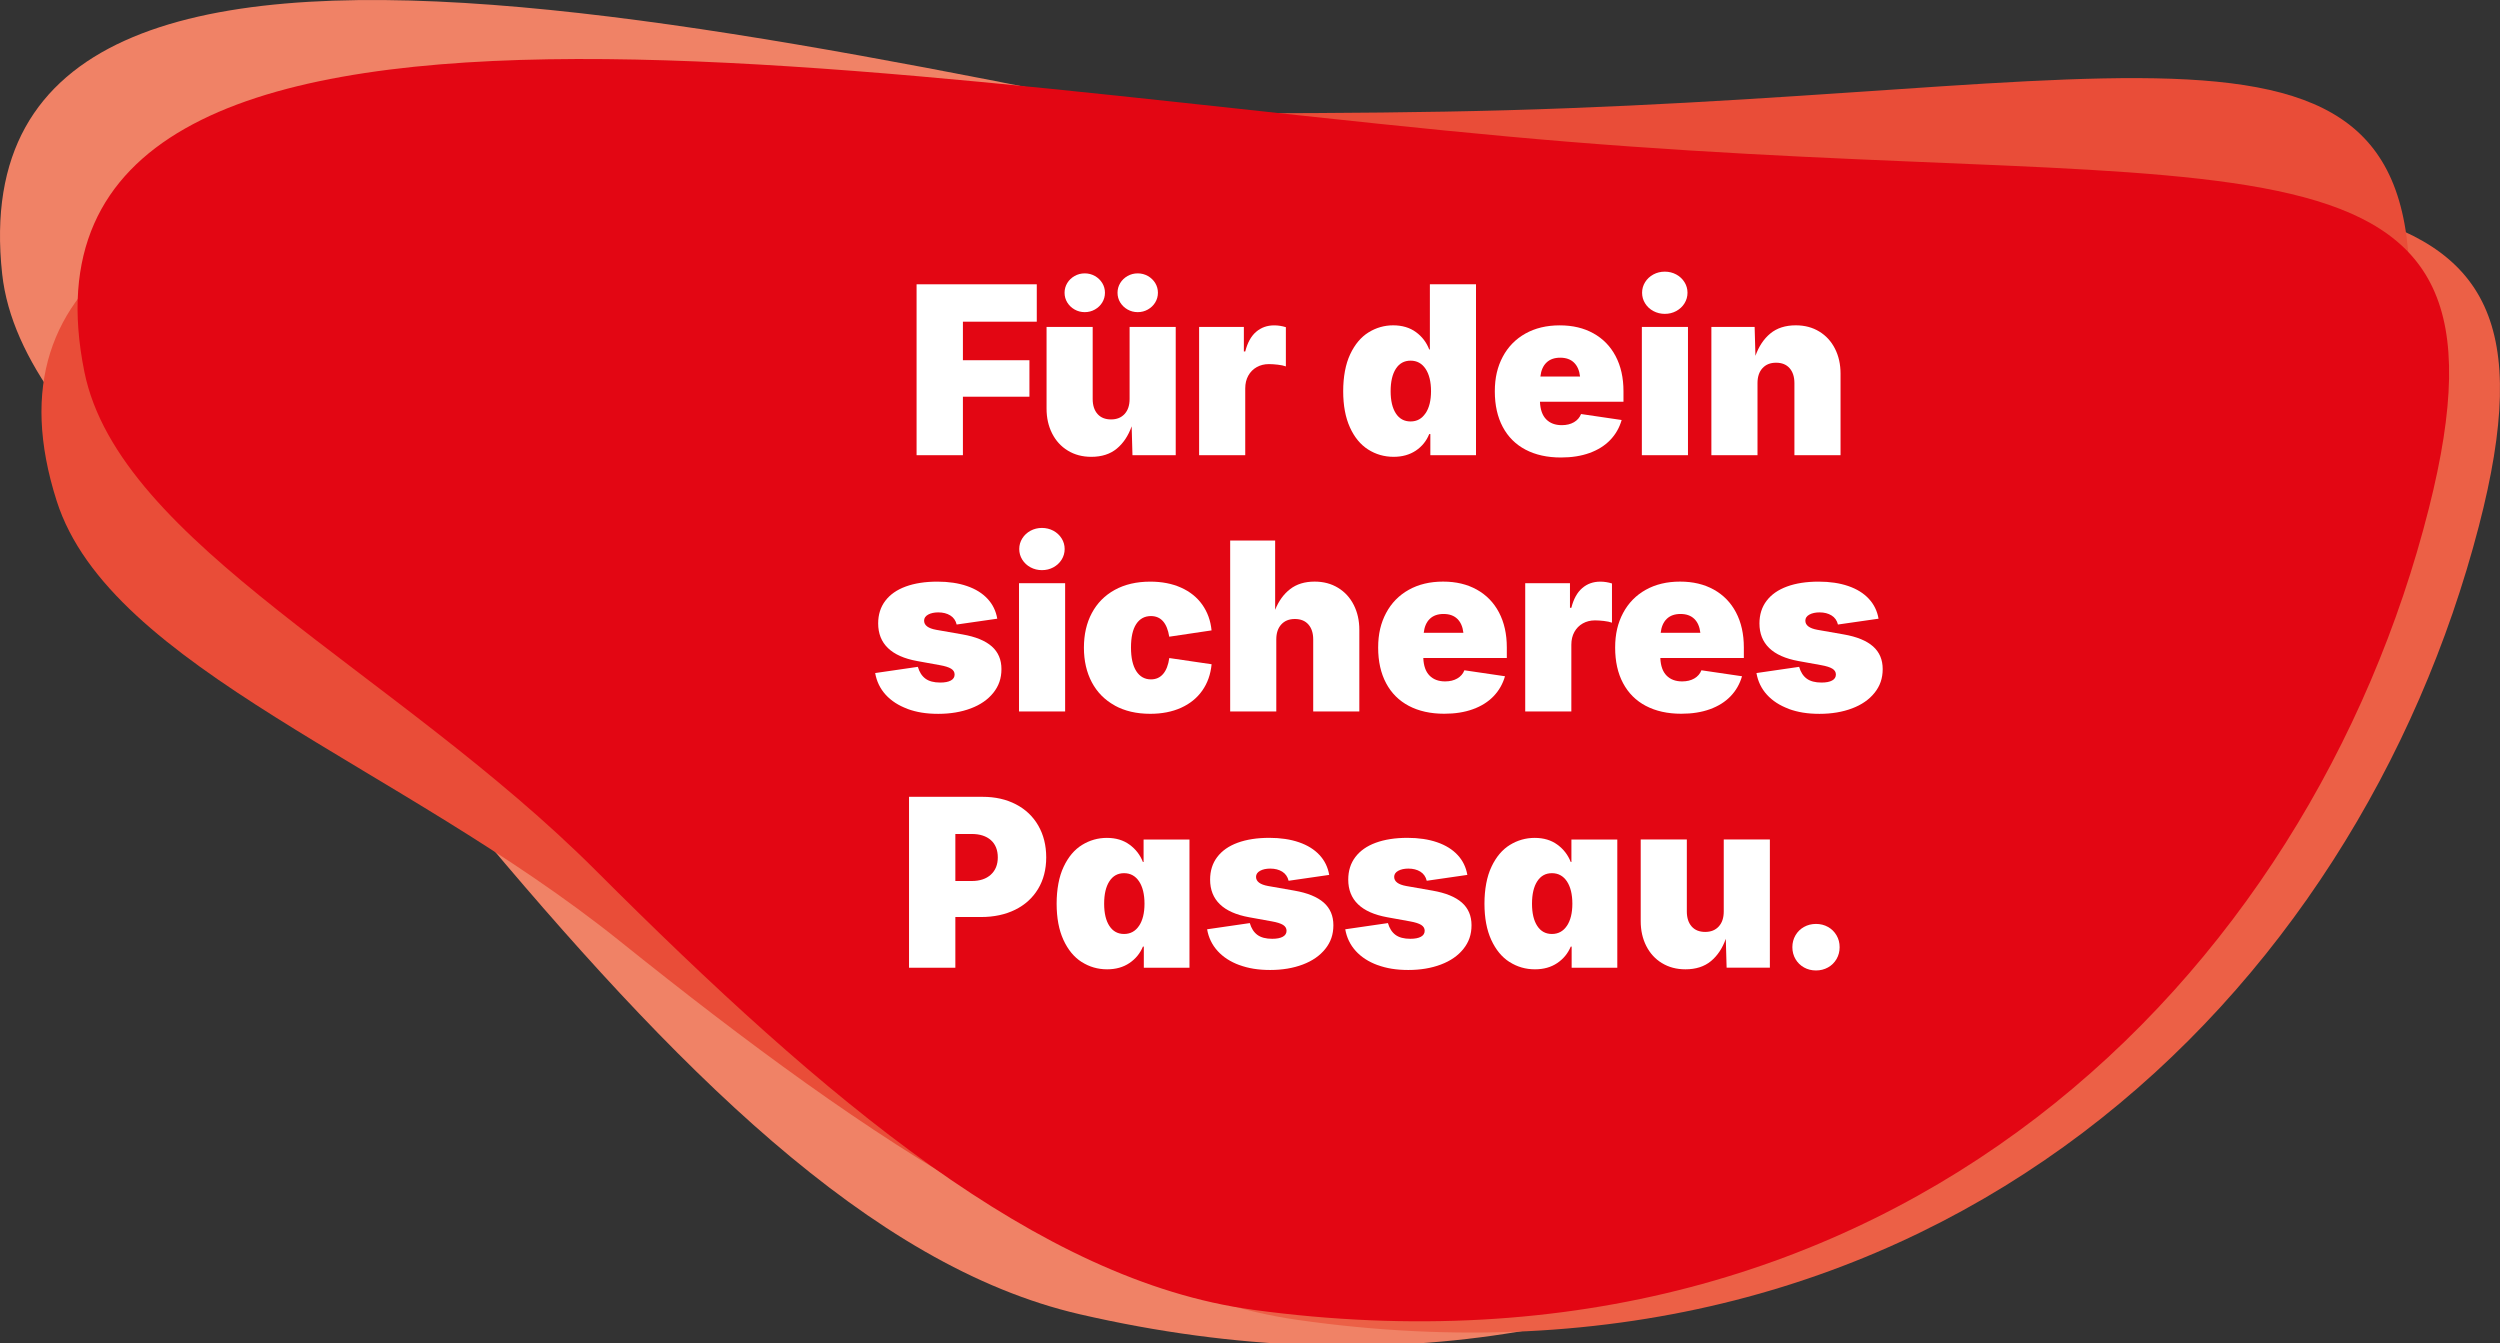 <?xml version="1.0" encoding="UTF-8"?>
<svg id="Ebene_1" xmlns="http://www.w3.org/2000/svg" version="1.1" viewBox="0 0 741.48 398.45">
  <rect x="0" y="0" width="741.48" height="398.45" fill="#333333" stroke="none"/>
  <!-- Generator: Adobe Illustrator 30.1.0, SVG Export Plug-In . SVG Version: 2.1.1 Build 136)  -->
  <defs>
    <style>
      .st0 {
        fill: #fff;
      }

      .st1 {
        fill: #e94d38;
      }

      .st2 {
        fill: #e30613;
      }

      .st3 {
        fill: #f08266;
      }

      .st4 {
        fill: #ec6046;
      }
    </style>
  </defs>
  <g>
    <path class="st3" d="M320.25,389.8c186.94,43.15,321.5-69.6,369.16-204.88,41.17-116.84-45.72-96.86-244.41-131.56C256.01,20.35-14.88-61.36.64,81.23c5.62,51.65,83.94,96.67,137.6,161.14,61.76,74.21,119.79,133.07,182.02,147.43"/>
    <path class="st4" d="M384.68,391.45c189.92,27.19,314.47-96.53,350.52-235.35,31.15-119.9-53.74-92.65-254.65-110.43C289.45,28.75,12.62-29.77,40.13,111c9.97,50.99,91.81,89.23,150.73,148.93,67.81,68.73,130.61,122.47,193.83,131.52"/>
    <path class="st1" d="M391.53,387.26c191.79,5.02,301.17-132.29,320.91-274.36,17.05-122.7-64.11-85.81-265.73-80.2C254.93,38.03-26.81,11.96,16.82,148.6c15.81,49.49,101.53,77.99,166.96,130.48,75.31,60.41,143.91,106.52,207.75,108.19"/>
    <path class="st2" d="M371.45,388.45c190.09,25.92,313.81-98.63,348.94-237.69,30.34-120.11-54.36-92.29-255.39-108.73C273.79,26.4-3.42-30.28,25.03,110.3c10.31,50.92,92.41,88.61,151.72,147.92,68.27,68.27,131.42,121.59,194.7,130.22"/>
  </g>
  <g>
    <path class="st0" d="M271.85,84.32h35.65v11.09h-21.91v11.43h19.73v10.82h-19.73v17.35h-13.74v-50.69Z"/>
    <path class="st0" d="M316.71,133.65c-2.01-1.22-3.56-2.92-4.66-5.09-1.1-2.17-1.65-4.62-1.65-7.37v-24.22h13.68v21.37c0,1.88.48,3.36,1.43,4.44s2.29,1.62,4.01,1.62,3.04-.54,4.03-1.62c.99-1.08,1.48-2.56,1.48-4.44v-21.37h13.68v38.04h-12.83l-.24-8.57c-1,2.81-2.47,5.02-4.42,6.63-1.95,1.61-4.47,2.42-7.55,2.42-2.63,0-4.95-.61-6.96-1.84ZM318.72,91.8c-.92-.52-1.64-1.22-2.18-2.09-.53-.87-.8-1.83-.8-2.88s.27-2,.8-2.88c.53-.87,1.26-1.57,2.18-2.09s1.92-.78,3.01-.78,2.09.26,3.01.78,1.64,1.22,2.18,2.09c.53.87.8,1.83.8,2.88s-.27,2-.8,2.88c-.53.87-1.26,1.57-2.18,2.09-.92.52-1.92.78-3.01.78s-2.09-.26-3.01-.78ZM334.43,91.8c-.92-.52-1.64-1.22-2.18-2.09-.53-.87-.8-1.83-.8-2.88s.27-2,.8-2.88c.53-.87,1.26-1.57,2.18-2.09s1.92-.78,3.01-.78,2.09.26,3.01.78,1.64,1.22,2.18,2.09c.53.87.8,1.83.8,2.88s-.27,2-.8,2.88c-.53.87-1.26,1.57-2.18,2.09-.92.52-1.92.78-3.01.78s-2.09-.26-3.01-.78Z"/>
    <path class="st0" d="M355.65,96.97h13.27v7.28h.41c.66-2.61,1.73-4.55,3.22-5.83,1.48-1.28,3.27-1.92,5.36-1.92,1.16,0,2.31.18,3.47.54v11.63c-.64-.23-1.43-.4-2.4-.51-.96-.11-1.84-.17-2.64-.17-1.34,0-2.54.3-3.61.9-1.07.6-1.9,1.45-2.5,2.53-.6,1.09-.9,2.35-.9,3.78v19.8h-13.68v-38.04Z"/>
    <path class="st0" d="M405.76,133.31c-2.27-1.45-4.07-3.64-5.39-6.57-1.33-2.93-1.99-6.5-1.99-10.72s.69-8.03,2.08-10.96c1.38-2.93,3.2-5.09,5.44-6.48,2.25-1.39,4.68-2.09,7.31-2.09s4.93.67,6.75,2.01c1.83,1.34,3.13,3.05,3.93,5.14h.2v-19.32h13.68v50.69h-13.54v-6.26h-.34c-.82,2.04-2.14,3.67-3.96,4.9-1.83,1.22-4.02,1.84-6.58,1.84-2.79,0-5.32-.73-7.59-2.18ZM422.8,122.59c1.09-1.61,1.63-3.8,1.63-6.57s-.54-5.02-1.62-6.63-2.56-2.42-4.44-2.42-3.34.8-4.37,2.4c-1.03,1.6-1.55,3.82-1.55,6.65s.52,5.01,1.55,6.6c1.03,1.59,2.49,2.38,4.37,2.38s3.33-.8,4.42-2.42Z"/>
    <path class="st0" d="M452.45,133.36c-2.94-1.55-5.19-3.8-6.75-6.74-1.56-2.94-2.35-6.45-2.35-10.53s.79-7.33,2.36-10.29c1.58-2.96,3.82-5.25,6.72-6.87,2.9-1.62,6.29-2.43,10.17-2.43s7.14.79,9.98,2.36c2.85,1.58,5.05,3.83,6.6,6.77,1.55,2.94,2.33,6.4,2.33,10.39v3.13h-24.77c.09,2.31.7,4.05,1.84,5.21,1.13,1.16,2.68,1.74,4.63,1.74,1.41,0,2.61-.29,3.61-.87s1.7-1.39,2.11-2.43l12.04,1.77c-.66,2.29-1.79,4.27-3.4,5.94-1.61,1.67-3.65,2.95-6.12,3.84-2.47.9-5.31,1.34-8.5,1.34-4.06,0-7.56-.78-10.5-2.33ZM468.63,111.67c-.2-1.79-.81-3.17-1.8-4.13s-2.36-1.45-4.08-1.45-3.08.48-4.08,1.45c-1,.96-1.6,2.34-1.8,4.13h11.77Z"/>
    <path class="st0" d="M486.96,96.97h13.68v38.04h-13.68v-38.04ZM490.38,92.26c-1.03-.55-1.85-1.31-2.45-2.28-.6-.96-.9-2.01-.9-3.15s.3-2.18.9-3.15c.6-.96,1.42-1.72,2.45-2.28,1.03-.55,2.16-.83,3.39-.83s2.35.28,3.38.83c1.03.56,1.85,1.32,2.45,2.28.6.96.9,2.01.9,3.15s-.3,2.18-.9,3.15c-.6.96-1.42,1.72-2.45,2.28-1.03.56-2.16.83-3.38.83s-2.35-.28-3.39-.83Z"/>
    <path class="st0" d="M521.26,135.01h-13.68v-38.04h12.83l.24,8.57c1-2.81,2.47-5.02,4.42-6.63,1.95-1.61,4.47-2.42,7.55-2.42,2.63,0,4.95.61,6.96,1.84,2.01,1.22,3.56,2.92,4.66,5.09,1.1,2.17,1.65,4.62,1.65,7.37v24.22h-13.68v-21.37c0-1.88-.48-3.36-1.43-4.44s-2.29-1.62-4.01-1.62-3.04.54-4.03,1.62-1.48,2.56-1.48,4.44v21.37Z"/>
    <path class="st0" d="M269.13,210.23c-2.65-.98-4.8-2.37-6.45-4.18-1.64-1.81-2.68-3.96-3.11-6.43l12.66-1.84c.45,1.57,1.2,2.73,2.25,3.5,1.04.77,2.51,1.16,4.39,1.16,1.36,0,2.41-.2,3.15-.61.74-.41,1.11-1,1.11-1.77,0-.73-.35-1.3-1.04-1.73-.69-.43-1.8-.78-3.32-1.05l-6.74-1.22c-3.86-.7-6.75-1.99-8.68-3.86-1.93-1.87-2.89-4.3-2.89-7.3,0-2.61.7-4.84,2.11-6.7,1.41-1.86,3.42-3.27,6.06-4.24,2.63-.96,5.76-1.45,9.39-1.45,3.33,0,6.27.44,8.79,1.31,2.53.87,4.56,2.13,6.09,3.78,1.53,1.64,2.49,3.61,2.88,5.9l-12.04,1.73c-.29-1.2-.93-2.1-1.9-2.7-.98-.6-2.16-.9-3.54-.9-1.22,0-2.23.22-3.03.66-.79.44-1.19,1.04-1.19,1.79,0,1.38,1.2,2.29,3.61,2.72l7.76,1.36c3.9.68,6.8,1.87,8.71,3.56,1.91,1.69,2.86,3.93,2.86,6.72s-.8,5.02-2.4,7.03-3.82,3.55-6.67,4.63c-2.85,1.08-6.07,1.62-9.68,1.62s-6.46-.49-9.12-1.46Z"/>
    <path class="st0" d="M302.23,172.98h13.68v38.04h-13.68v-38.04ZM305.65,168.27c-1.03-.55-1.85-1.31-2.45-2.28-.6-.96-.9-2.01-.9-3.15s.3-2.18.9-3.15c.6-.96,1.42-1.72,2.45-2.28,1.03-.55,2.16-.83,3.38-.83s2.35.28,3.39.83c1.03.56,1.85,1.32,2.45,2.28.6.96.9,2.01.9,3.15s-.3,2.18-.9,3.15c-.6.96-1.42,1.72-2.45,2.28-1.03.56-2.16.83-3.39.83s-2.35-.28-3.38-.83Z"/>
    <path class="st0" d="M330.62,209.24c-2.96-1.63-5.22-3.92-6.79-6.87-1.56-2.95-2.35-6.37-2.35-10.27s.78-7.33,2.35-10.27,3.83-5.24,6.79-6.87c2.96-1.63,6.47-2.45,10.53-2.45,3.45,0,6.49.59,9.13,1.77,2.64,1.18,4.74,2.86,6.29,5.04,1.55,2.18,2.48,4.73,2.77,7.65l-12.55,1.87c-.66-4.08-2.47-6.12-5.44-6.12-1.86,0-3.31.79-4.35,2.36-1.04,1.58-1.56,3.9-1.56,6.96s.53,5.4,1.58,7.03c1.05,1.62,2.5,2.43,4.34,2.43,1.5,0,2.7-.54,3.62-1.62.92-1.08,1.53-2.65,1.82-4.71l12.55,1.84c-.29,3.02-1.22,5.62-2.77,7.82-1.55,2.2-3.65,3.9-6.28,5.09-2.63,1.19-5.68,1.79-9.15,1.79-4.06,0-7.57-.82-10.53-2.45Z"/>
    <path class="st0" d="M378.54,211.01h-13.68v-50.69h13.34v20.55c1.04-2.61,2.52-4.65,4.44-6.14,1.92-1.49,4.34-2.23,7.26-2.23,2.63,0,4.95.61,6.96,1.84,2.01,1.22,3.56,2.92,4.66,5.09,1.1,2.17,1.65,4.62,1.65,7.37v24.22h-13.68v-21.37c0-1.88-.48-3.36-1.43-4.44s-2.29-1.62-4.01-1.62-3.04.54-4.03,1.62c-.99,1.08-1.48,2.56-1.48,4.44v21.37Z"/>
    <path class="st0" d="M417.85,209.36c-2.94-1.55-5.19-3.8-6.75-6.74-1.56-2.94-2.35-6.45-2.35-10.53s.79-7.33,2.36-10.29c1.58-2.96,3.82-5.25,6.72-6.87,2.9-1.62,6.29-2.43,10.17-2.43s7.14.79,9.98,2.36c2.85,1.58,5.05,3.83,6.6,6.77,1.55,2.94,2.33,6.4,2.33,10.39v3.13h-24.77c.09,2.31.7,4.05,1.84,5.21,1.13,1.16,2.68,1.74,4.63,1.74,1.41,0,2.61-.29,3.61-.87s1.7-1.39,2.11-2.43l12.04,1.77c-.66,2.29-1.79,4.27-3.4,5.94s-3.65,2.95-6.12,3.84c-2.47.9-5.31,1.34-8.5,1.34-4.06,0-7.56-.78-10.5-2.33ZM434.03,187.68c-.2-1.79-.81-3.17-1.8-4.13s-2.36-1.45-4.08-1.45-3.08.48-4.08,1.45c-1,.96-1.6,2.34-1.8,4.13h11.77Z"/>
    <path class="st0" d="M452.37,172.98h13.27v7.28h.41c.66-2.61,1.73-4.55,3.22-5.83,1.48-1.28,3.27-1.92,5.36-1.92,1.16,0,2.31.18,3.47.54v11.63c-.64-.23-1.43-.4-2.4-.51-.96-.11-1.84-.17-2.64-.17-1.34,0-2.54.3-3.61.9-1.07.6-1.9,1.45-2.5,2.53-.6,1.09-.9,2.35-.9,3.78v19.8h-13.68v-38.04Z"/>
    <path class="st0" d="M488.14,209.36c-2.94-1.55-5.19-3.8-6.75-6.74-1.57-2.94-2.35-6.45-2.35-10.53s.79-7.33,2.36-10.29c1.58-2.96,3.82-5.25,6.72-6.87,2.9-1.62,6.29-2.43,10.17-2.43s7.14.79,9.99,2.36c2.85,1.58,5.05,3.83,6.6,6.77,1.55,2.94,2.33,6.4,2.33,10.39v3.13h-24.77c.09,2.31.7,4.05,1.84,5.21,1.13,1.16,2.68,1.74,4.63,1.74,1.41,0,2.61-.29,3.61-.87s1.7-1.39,2.11-2.43l12.04,1.77c-.66,2.29-1.79,4.27-3.4,5.94-1.61,1.67-3.65,2.95-6.12,3.84-2.47.9-5.31,1.34-8.5,1.34-4.06,0-7.56-.78-10.5-2.33ZM504.31,187.68c-.2-1.79-.81-3.17-1.8-4.13s-2.36-1.45-4.08-1.45-3.08.48-4.08,1.45-1.6,2.34-1.8,4.13h11.77Z"/>
    <path class="st0" d="M530.51,210.23c-2.65-.98-4.8-2.37-6.45-4.18s-2.68-3.96-3.11-6.43l12.66-1.84c.45,1.57,1.2,2.73,2.25,3.5,1.04.77,2.51,1.16,4.39,1.16,1.36,0,2.41-.2,3.15-.61s1.11-1,1.11-1.77c0-.73-.35-1.3-1.04-1.73-.69-.43-1.8-.78-3.32-1.05l-6.74-1.22c-3.86-.7-6.75-1.99-8.68-3.86s-2.89-4.3-2.89-7.3c0-2.61.7-4.84,2.11-6.7,1.41-1.86,3.42-3.27,6.06-4.24s5.76-1.45,9.39-1.45c3.33,0,6.26.44,8.79,1.31s4.56,2.13,6.09,3.78,2.49,3.61,2.88,5.9l-12.04,1.73c-.29-1.2-.93-2.1-1.91-2.7-.98-.6-2.16-.9-3.54-.9-1.22,0-2.23.22-3.03.66s-1.19,1.04-1.19,1.79c0,1.38,1.2,2.29,3.61,2.72l7.76,1.36c3.9.68,6.8,1.87,8.71,3.56s2.86,3.93,2.86,6.72-.8,5.02-2.4,7.03-3.82,3.55-6.67,4.63c-2.85,1.08-6.07,1.62-9.68,1.62s-6.46-.49-9.12-1.46Z"/>
    <path class="st0" d="M269.61,236.33h21.84c3.72,0,7.01.74,9.87,2.23,2.86,1.49,5.07,3.59,6.63,6.31,1.56,2.72,2.35,5.86,2.35,9.42s-.81,6.71-2.42,9.37-3.87,4.72-6.79,6.16c-2.92,1.44-6.29,2.16-10.12,2.16h-7.62v15.04h-13.74v-50.69ZM288.18,261.3c2.43,0,4.33-.63,5.7-1.89,1.37-1.26,2.06-2.96,2.06-5.12s-.69-3.91-2.06-5.12c-1.37-1.21-3.27-1.82-5.7-1.82h-4.83v13.95h4.83Z"/>
    <path class="st0" d="M320.81,285.32c-2.27-1.45-4.07-3.64-5.41-6.57s-2.01-6.5-2.01-10.72.69-8.03,2.08-10.95c1.38-2.93,3.2-5.09,5.46-6.48,2.26-1.39,4.71-2.09,7.37-2.09s4.89.67,6.72,2.01c1.83,1.34,3.15,3.05,3.96,5.14h.2v-6.67h13.61v38.03h-13.54v-6.26h-.27c-.84,2.02-2.18,3.65-4.01,4.88-1.84,1.24-4.04,1.85-6.6,1.85-2.77,0-5.28-.73-7.55-2.18ZM337.83,274.6c1.08-1.61,1.62-3.8,1.62-6.57s-.54-5.02-1.62-6.63-2.56-2.42-4.44-2.42-3.31.8-4.35,2.4c-1.04,1.6-1.56,3.82-1.56,6.65s.52,5.01,1.56,6.6c1.04,1.59,2.49,2.38,4.35,2.38s3.36-.8,4.44-2.42Z"/>
    <path class="st0" d="M367.58,286.23c-2.65-.97-4.8-2.37-6.45-4.18-1.64-1.81-2.68-3.96-3.11-6.43l12.66-1.84c.45,1.56,1.2,2.73,2.25,3.5,1.04.77,2.51,1.16,4.39,1.16,1.36,0,2.41-.2,3.15-.61.74-.41,1.11-1,1.11-1.77,0-.73-.35-1.3-1.04-1.74-.69-.43-1.8-.78-3.32-1.05l-6.74-1.22c-3.86-.7-6.75-1.99-8.68-3.86-1.93-1.87-2.89-4.3-2.89-7.3,0-2.61.7-4.84,2.11-6.7s3.42-3.27,6.06-4.24c2.63-.96,5.76-1.45,9.39-1.45,3.33,0,6.27.44,8.79,1.31,2.53.87,4.56,2.13,6.09,3.78,1.53,1.64,2.49,3.61,2.88,5.9l-12.04,1.74c-.29-1.2-.93-2.1-1.9-2.71-.98-.6-2.16-.9-3.54-.9-1.22,0-2.23.22-3.03.66-.79.44-1.19,1.04-1.19,1.79,0,1.38,1.2,2.29,3.61,2.72l7.76,1.36c3.9.68,6.8,1.87,8.71,3.55,1.91,1.69,2.86,3.93,2.86,6.72s-.8,5.02-2.4,7.02c-1.6,2.01-3.82,3.55-6.67,4.63-2.85,1.08-6.07,1.62-9.68,1.62s-6.46-.49-9.12-1.46Z"/>
    <path class="st0" d="M408.55,286.23c-2.65-.97-4.8-2.37-6.45-4.18-1.64-1.81-2.68-3.96-3.11-6.43l12.66-1.84c.45,1.56,1.2,2.73,2.25,3.5,1.04.77,2.51,1.16,4.39,1.16,1.36,0,2.41-.2,3.15-.61.74-.41,1.11-1,1.11-1.77,0-.73-.35-1.3-1.04-1.74-.69-.43-1.8-.78-3.32-1.05l-6.74-1.22c-3.86-.7-6.75-1.99-8.68-3.86-1.93-1.87-2.89-4.3-2.89-7.3,0-2.61.7-4.84,2.11-6.7s3.42-3.27,6.06-4.24c2.63-.96,5.76-1.45,9.39-1.45,3.33,0,6.27.44,8.79,1.31,2.53.87,4.56,2.13,6.09,3.78,1.53,1.64,2.49,3.61,2.88,5.9l-12.04,1.74c-.29-1.2-.93-2.1-1.9-2.71-.98-.6-2.16-.9-3.54-.9-1.22,0-2.23.22-3.03.66-.79.44-1.19,1.04-1.19,1.79,0,1.38,1.2,2.29,3.61,2.72l7.76,1.36c3.9.68,6.8,1.87,8.71,3.55,1.91,1.69,2.86,3.93,2.86,6.72s-.8,5.02-2.4,7.02c-1.6,2.01-3.82,3.55-6.67,4.63-2.85,1.08-6.07,1.62-9.68,1.62s-6.46-.49-9.12-1.46Z"/>
    <path class="st0" d="M447.7,285.32c-2.27-1.45-4.07-3.64-5.41-6.57s-2.01-6.5-2.01-10.72.69-8.03,2.08-10.95c1.38-2.93,3.2-5.09,5.46-6.48,2.26-1.39,4.71-2.09,7.37-2.09s4.89.67,6.72,2.01c1.83,1.34,3.15,3.05,3.96,5.14h.2v-6.67h13.61v38.03h-13.54v-6.26h-.27c-.84,2.02-2.18,3.65-4.01,4.88-1.84,1.24-4.04,1.85-6.6,1.85-2.77,0-5.28-.73-7.55-2.18ZM464.73,274.6c1.08-1.61,1.62-3.8,1.62-6.57s-.54-5.02-1.62-6.63-2.56-2.42-4.44-2.42-3.31.8-4.35,2.4c-1.04,1.6-1.56,3.82-1.56,6.65s.52,5.01,1.56,6.6c1.04,1.59,2.49,2.38,4.35,2.38s3.36-.8,4.44-2.42Z"/>
    <path class="st0" d="M492.93,285.66c-2.01-1.22-3.56-2.92-4.66-5.09-1.1-2.17-1.65-4.62-1.65-7.37v-24.22h13.68v21.36c0,1.88.48,3.36,1.43,4.44.95,1.08,2.29,1.62,4.01,1.62s3.04-.54,4.03-1.62c.99-1.08,1.48-2.56,1.48-4.44v-21.36h13.68v38.03h-12.83l-.24-8.57c-1,2.81-2.47,5.02-4.42,6.63-1.95,1.61-4.47,2.42-7.55,2.42-2.63,0-4.95-.61-6.96-1.84Z"/>
    <path class="st0" d="M535.04,286.93c-1.07-.6-1.91-1.43-2.52-2.48s-.92-2.23-.92-3.52.31-2.47.92-3.52,1.45-1.88,2.52-2.48c1.07-.6,2.26-.9,3.57-.9s2.51.3,3.57.9c1.07.6,1.9,1.43,2.52,2.48s.92,2.23.92,3.52-.31,2.47-.92,3.52-1.45,1.88-2.52,2.48c-1.07.6-2.26.9-3.57.9s-2.51-.3-3.57-.9Z"/>
  </g>
</svg>